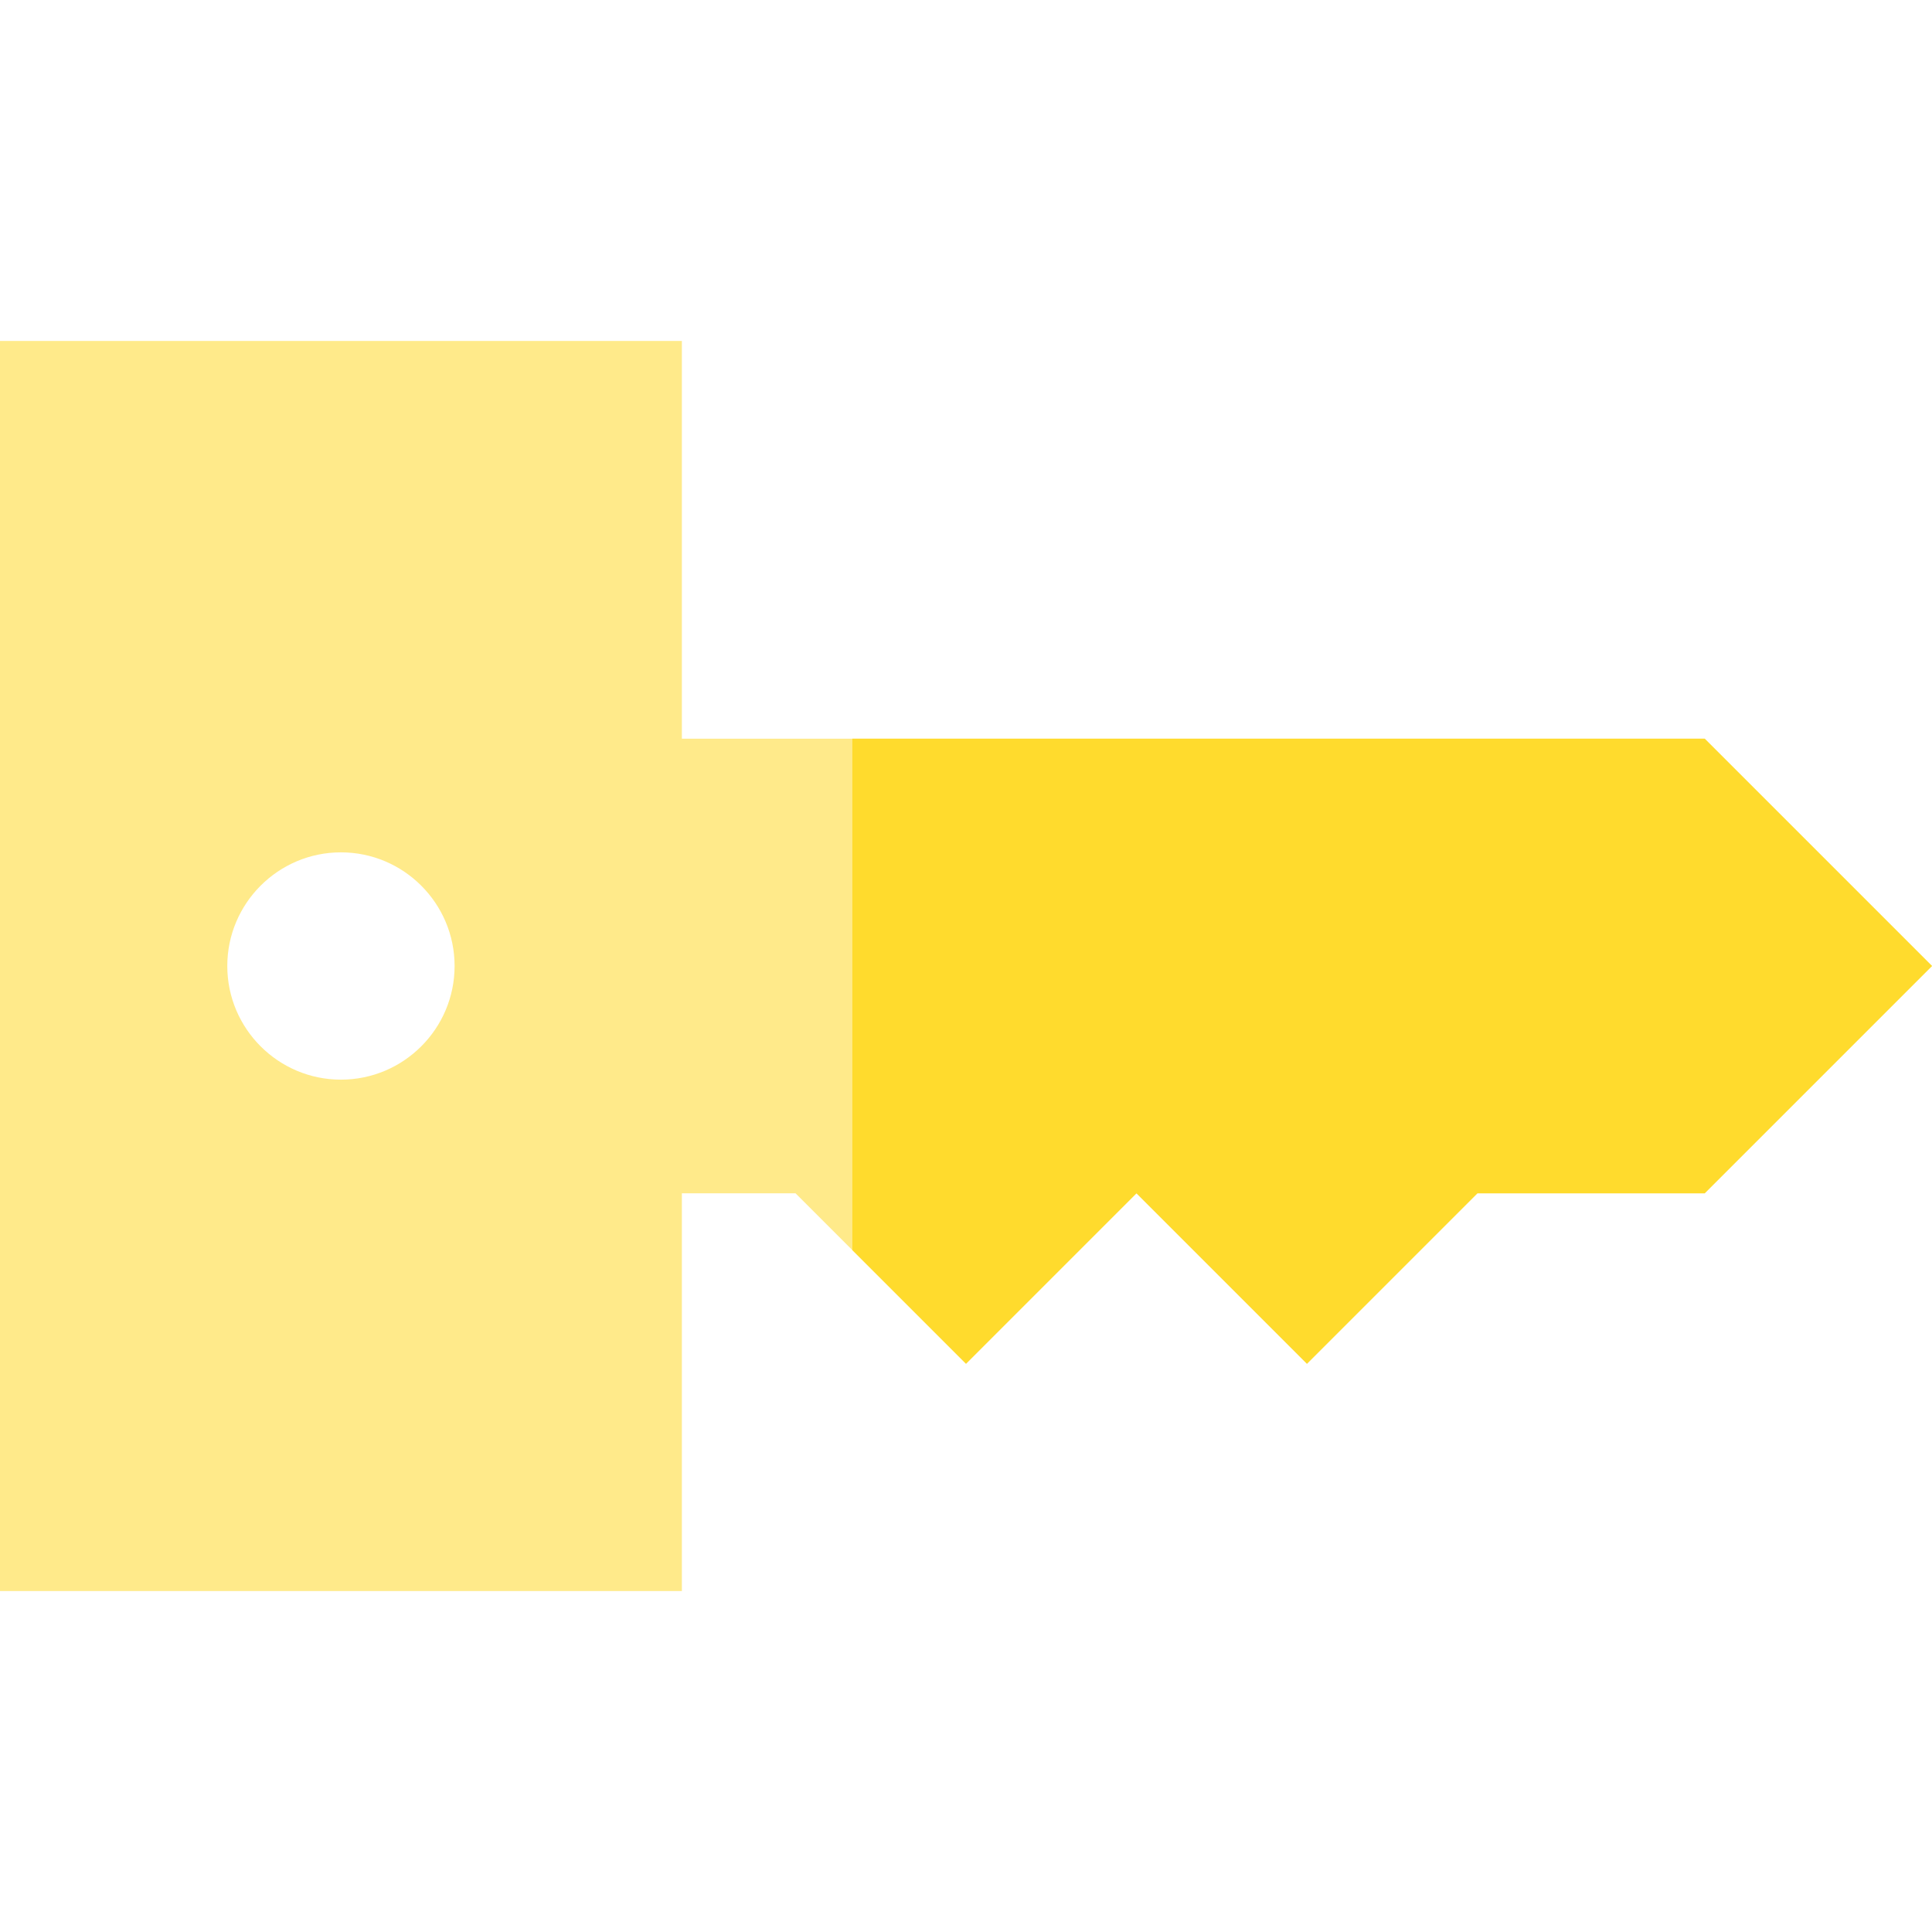 <?xml version="1.0" encoding="iso-8859-1"?>
<!-- Uploaded to: SVG Repo, www.svgrepo.com, Generator: SVG Repo Mixer Tools -->
<svg height="800px" width="800px" version="1.1" id="Layer_1" xmlns="http://www.w3.org/2000/svg" xmlns:xlink="http://www.w3.org/1999/xlink" 
	 viewBox="0 0 512 512" xml:space="preserve">
<path style="fill:#FFEA8A;" d="M451.765,195.765H180.706V90.353H0v331.294h180.706V316.235h30.118L256,361.412l45.176-45.176
	l45.176,45.176l45.176-45.176h60.235L512,256L451.765,195.765z M90.353,286.118c-16.607,0-30.118-13.511-30.118-30.118
	s13.511-30.118,30.118-30.118s30.118,13.511,30.118,30.118S106.96,286.118,90.353,286.118z"/>
<polygon style="fill:#FFDB2D;" points="451.765,195.765 225.882,195.765 225.882,331.294 256,361.412 301.176,316.235 
	346.353,361.412 391.529,316.235 451.765,316.235 512,256 "/>
</svg>